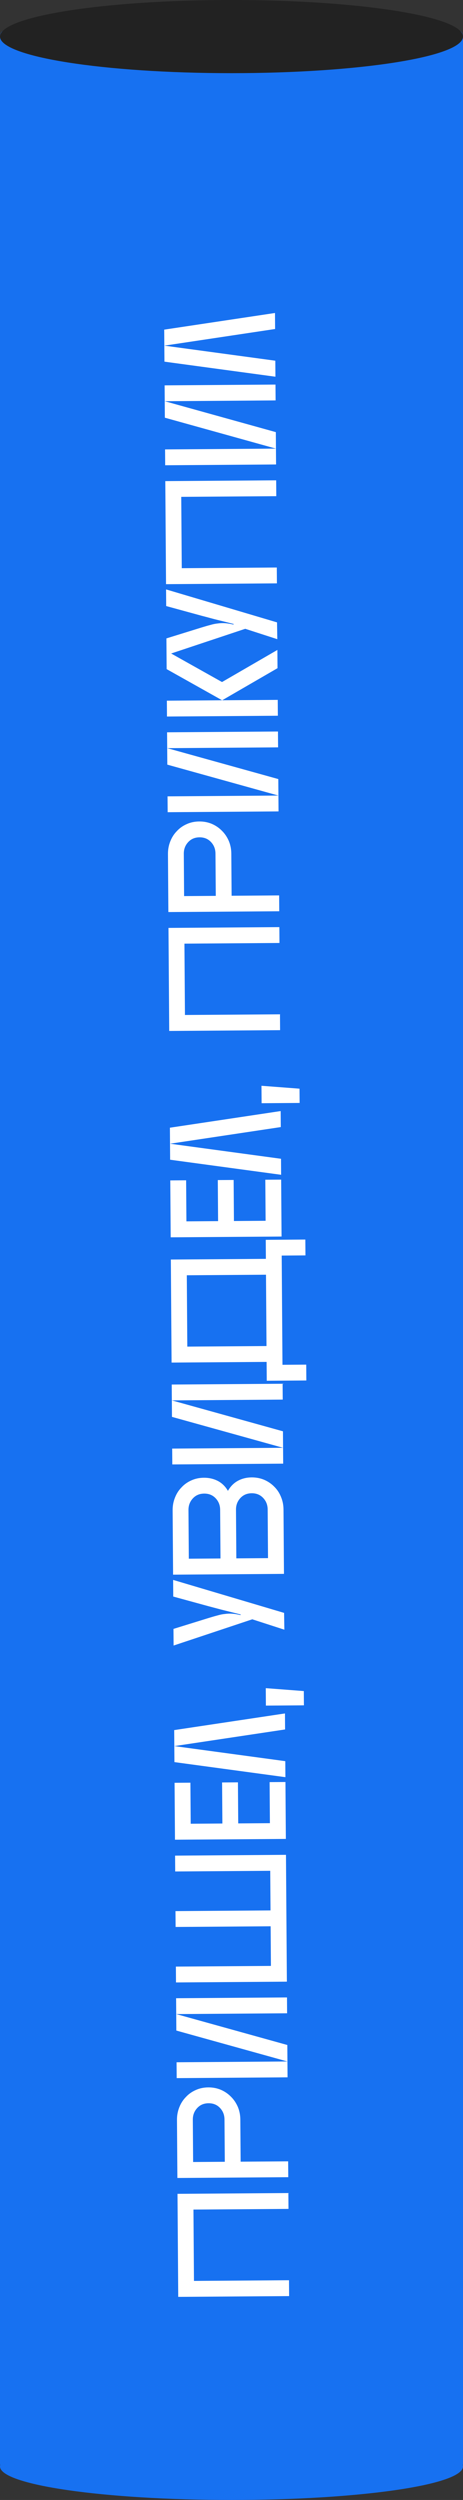 <?xml version="1.0" encoding="UTF-8"?> <svg xmlns="http://www.w3.org/2000/svg" width="76" height="410" viewBox="0 0 76 410" fill="none"><rect x="0" y="0" width="76" height="410" fill="#333333" stroke="none"/><g clip-path="url(#clip0_2489_232)"><path d="M0 6.013C0 5.453 0.347 5 0.776 5H75.224C75.653 5 76 5.453 76 6.013V403.987C76 404.547 75.653 405 75.224 405H0.776C0.347 405 0 404.547 0 403.987V6.013Z" fill="#1771F1"></path><path d="M76 6C76 9.314 58.987 12 38 12C17.013 12 0 9.314 0 6C0 2.686 17.013 0 38 0C58.987 0 76 2.686 76 6Z" fill="#222222"></path><path d="M76 404.5C76 407.538 58.987 410 38 410C17.013 410 0 407.538 0 404.5C0 401.463 17.013 399 38 399C58.987 399 76 401.463 76 404.5Z" fill="#1771F1"></path><path d="M29.257 376.692L29.137 359.793L47.336 359.663L47.355 362.263L31.755 362.374L31.839 374.074L47.438 373.963L47.457 376.563L29.257 376.692ZM29.118 357.193L29.05 347.677C29.045 346.949 29.17 346.264 29.426 345.62C29.681 344.96 30.041 344.394 30.506 343.923C30.953 343.434 31.496 343.049 32.136 342.767C32.758 342.485 33.441 342.342 34.187 342.336C34.932 342.331 35.626 342.465 36.27 342.738C36.895 343.01 37.444 343.388 37.916 343.87C38.387 344.335 38.764 344.895 39.046 345.552C39.31 346.191 39.445 346.875 39.45 347.603L39.5 354.519L47.299 354.463L47.318 357.063L29.118 357.193ZM31.7 354.574L36.9 354.537L36.85 347.596C36.845 346.85 36.598 346.219 36.109 345.703C35.62 345.186 34.994 344.931 34.231 344.936C33.468 344.942 32.846 345.206 32.365 345.73C31.883 346.253 31.645 346.887 31.65 347.633L31.7 354.574ZM47.201 340.687L29.002 340.816L28.983 338.216L47.183 338.087L28.946 333.017L28.908 327.713L47.108 327.583L47.126 330.183L28.927 330.313L47.163 335.383L47.201 340.687ZM28.871 322.525L44.471 322.414L44.424 315.914L28.825 316.026L28.806 313.426L44.406 313.314L44.359 306.815L28.76 306.926L28.741 304.326L46.941 304.196L47.089 324.996L28.89 325.125L28.871 322.525ZM28.723 301.716L28.656 292.382L31.256 292.364L31.304 299.097L36.504 299.06L36.456 292.326L39.056 292.308L39.104 299.042L44.304 299.005L44.256 292.271L46.856 292.252L46.922 301.586L28.723 301.716ZM46.85 291.461L28.632 288.99L28.595 283.739L46.776 281.009L46.794 283.635L28.613 286.364L46.831 288.835L46.85 291.461ZM43.626 276.862L49.869 277.338L49.886 279.678L43.646 279.722L43.626 276.862ZM28.476 267.143L34.313 265.333C34.832 265.174 35.299 265.04 35.715 264.933C36.13 264.809 36.536 264.728 36.935 264.691C37.333 264.636 37.74 264.624 38.157 264.656C38.556 264.688 38.998 264.763 39.484 264.88L39.51 264.776C39.041 264.658 38.607 264.549 38.207 264.448C37.791 264.347 37.382 264.245 36.983 264.144C36.566 264.043 36.141 263.934 35.707 263.815C35.272 263.697 34.795 263.571 34.274 263.436L28.438 261.839L28.419 259.109L46.632 264.517L46.678 267.273L41.413 265.569L28.496 269.873L28.476 267.143ZM28.413 258.248L28.337 247.692C28.332 246.965 28.457 246.279 28.713 245.636C28.968 244.975 29.328 244.409 29.793 243.938C30.24 243.449 30.783 243.064 31.422 242.782C32.044 242.501 32.728 242.357 33.474 242.352C34.306 242.346 35.069 242.522 35.765 242.881C36.444 243.241 36.994 243.783 37.415 244.508C37.826 243.777 38.368 243.227 39.041 242.858C39.715 242.489 40.467 242.302 41.299 242.296C42.045 242.291 42.739 242.424 43.382 242.697C44.008 242.97 44.557 243.347 45.028 243.829C45.5 244.294 45.868 244.855 46.132 245.512C46.397 246.151 46.532 246.835 46.537 247.563L46.612 258.118L28.413 258.248ZM36.194 255.593L36.137 247.611C36.132 246.866 35.885 246.235 35.396 245.718C34.907 245.202 34.281 244.946 33.518 244.951C32.755 244.957 32.133 245.221 31.652 245.745C31.17 246.268 30.932 246.903 30.937 247.648L30.994 255.63L36.194 255.593ZM43.937 247.555C43.932 246.81 43.684 246.179 43.195 245.662C42.706 245.146 42.081 244.89 41.318 244.896C40.555 244.901 39.933 245.166 39.451 245.689C38.97 246.213 38.732 246.847 38.737 247.592L38.794 255.574L43.994 255.537L43.937 247.555ZM46.483 240.041L28.284 240.171L28.265 237.571L46.465 237.441L28.228 232.371L28.19 227.067L46.39 226.937L46.408 229.537L28.209 229.667L46.446 234.737L46.483 240.041ZM50.286 226.402L43.786 226.448L43.764 223.354L28.165 223.466L28.044 206.566L43.644 206.455L43.621 203.335L50.121 203.288L50.14 205.888L46.24 205.916L46.368 223.83L50.268 223.802L50.286 226.402ZM43.662 209.055L30.663 209.147L30.746 220.847L43.746 220.754L43.662 209.055ZM28.018 202.923L27.952 193.59L30.552 193.571L30.6 200.305L35.799 200.268L35.751 193.534L38.351 193.516L38.399 200.249L43.599 200.212L43.551 193.478L46.151 193.46L46.218 202.794L28.018 202.923ZM46.145 192.668L27.927 190.198L27.89 184.946L46.071 182.216L46.09 184.842L27.909 187.572L46.127 190.042L46.145 192.668ZM42.921 178.07L49.165 178.545L49.182 180.885L42.942 180.93L42.921 178.07ZM27.777 169.079L27.656 152.179L45.856 152.049L45.874 154.649L30.275 154.76L30.358 166.46L45.958 166.349L45.976 168.949L27.777 169.079ZM27.638 149.579L27.57 140.063C27.565 139.335 27.69 138.65 27.945 138.007C28.201 137.346 28.561 136.78 29.025 136.309C29.472 135.82 30.016 135.435 30.655 135.153C31.277 134.871 31.961 134.728 32.706 134.723C33.451 134.717 34.145 134.851 34.789 135.124C35.415 135.397 35.964 135.774 36.435 136.256C36.906 136.721 37.283 137.281 37.565 137.938C37.83 138.577 37.964 139.261 37.97 139.989L38.019 146.905L45.819 146.849L45.837 149.449L27.638 149.579ZM30.219 146.961L35.419 146.924L35.37 139.982C35.364 139.236 35.117 138.605 34.628 138.089C34.139 137.572 33.513 137.317 32.751 137.322C31.988 137.328 31.366 137.592 30.884 138.116C30.402 138.639 30.164 139.273 30.17 140.019L30.219 146.961ZM45.721 133.073L27.521 133.203L27.502 130.603L45.702 130.473L27.465 125.403L27.427 120.099L45.627 119.969L45.646 122.569L27.446 122.699L45.683 127.769L45.721 133.073ZM27.409 117.512L27.39 114.912L36.464 114.847L27.354 109.738L27.332 106.748L36.443 111.857L45.532 106.592L45.553 109.582L36.464 114.847L45.59 114.782L45.609 117.382L27.409 117.512ZM27.318 104.698L33.155 102.888C33.674 102.729 34.141 102.595 34.556 102.488C34.971 102.364 35.378 102.283 35.776 102.246C36.175 102.191 36.582 102.179 36.998 102.211C37.397 102.243 37.84 102.318 38.326 102.435L38.351 102.331C37.882 102.213 37.448 102.104 37.049 102.002C36.632 101.901 36.224 101.8 35.825 101.699C35.408 101.598 34.982 101.489 34.548 101.37C34.114 101.252 33.636 101.125 33.115 100.991L27.28 99.394L27.26 96.664L45.473 102.072L45.519 104.828L40.255 103.124L27.337 107.428L27.318 104.698ZM27.254 95.803L27.134 78.904L45.333 78.774L45.352 81.374L29.752 81.485L29.836 93.185L45.435 93.073L45.454 95.673L27.254 95.803ZM45.315 76.174L27.115 76.304L27.097 73.704L45.296 73.574L27.059 68.504L27.022 63.2L45.221 63.07L45.24 65.67L27.04 65.8L45.277 70.87L45.315 76.174ZM45.212 61.783L26.994 59.313L26.956 54.061L45.138 51.331L45.156 53.957L26.975 56.687L45.193 59.157L45.212 61.783Z" fill="white"></path></g><defs><clipPath id="clip0_2489_232"><rect width="76" height="410" fill="white"></rect></clipPath></defs></svg> 